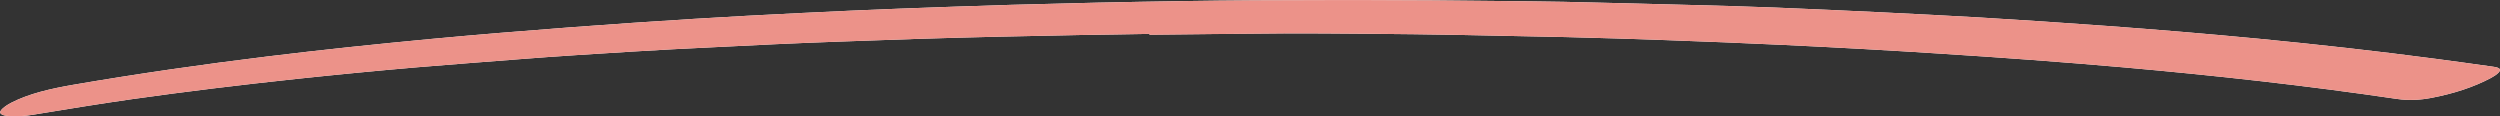 <?xml version="1.0" encoding="UTF-8"?>
<svg id="Lager_1" data-name="Lager 1" xmlns="http://www.w3.org/2000/svg" viewBox="0 0 274.42 12.75">
  <rect x="0" y="0" width="274.42" height="12.75" fill="#333333" stroke="none"/>
  <defs>
    <style>
      .cls-1 {
        fill: #ec9289;
      }

      .cls-2 {
        fill: #fff;
      }
    </style>
  </defs>
  <g id="rP0gIY.tif">
    <g>
      <path class="cls-2" d="M141.05,3.67c3.14-.02,6.28,.02,9.42,.04,3.18,.03,6.36,.06,9.54,.12,3.95,.07,7.91,.15,11.86,.24,3.63,.09,7.26,.2,10.89,.33,4.33,.16,8.67,.32,12.99,.53,5.76,.27,11.52,.59,17.27,.96,6.73,.43,13.45,.92,20.15,1.51,10.06,.89,20.06,2,29.94,3.46,1.3,.19,2.56,.12,3.8-.12,2.44-.47,4.63-1.18,6.51-2.18,.31-.17,.6-.35,.81-.56,.36-.36,.2-.57-.52-.67-2.13-.3-4.27-.6-6.4-.88-6.43-.85-12.89-1.57-19.39-2.2-5.52-.53-11.05-.99-16.6-1.4-4.65-.34-9.31-.65-13.97-.93-3.62-.21-7.24-.39-10.86-.57-3.88-.19-7.76-.36-11.64-.52-3.15-.12-6.31-.21-9.47-.29-4.57-.12-9.15-.24-13.72-.34-2.41-.05-4.82-.06-7.22-.09-4.69-.06-9.38-.09-14.06-.1-1.59,0-3.18,0-4.77,0-5.25,0-10.5,.03-15.74,.11-3.14,.05-6.28,.1-9.41,.17-3.16,.07-6.31,.15-9.46,.24-4.09,.13-8.19,.26-12.28,.42-3.62,.14-7.23,.3-10.84,.48-3.91,.19-7.82,.4-11.72,.64-4.49,.28-8.98,.58-13.46,.92-5.16,.39-10.31,.81-15.44,1.29-5.95,.56-11.88,1.18-17.77,1.9-7.22,.88-14.37,1.91-21.42,3.12-2.49,.43-4.88,.97-6.84,1.98-.37,.19-.68,.4-.95,.64-.51,.45-.24,.77,.75,.82,.86,.05,1.71,0,2.55-.14,3.61-.59,7.22-1.19,10.87-1.71,5.99-.85,12.03-1.58,18.11-2.23,4.41-.47,8.84-.9,13.29-1.28,3.7-.32,7.42-.58,11.13-.88,4.14-.33,8.29-.58,12.44-.84,2.98-.19,5.98-.33,8.97-.48,4.44-.23,8.89-.44,13.34-.6,2.96-.11,5.91-.21,8.87-.31,6.03-.19,12.06-.32,18.1-.43,2.49-.05,4.99-.06,7.48-.12,0,.03,0,.06,0,.09,4.97-.05,9.93-.12,14.9-.15Z"/>
      <path class="cls-1" d="M126.15,3.82c4.97-.05,9.93-.12,14.9-.15,3.14-.02,6.28,.02,9.42,.04,3.18,.03,6.36,.06,9.54,.12,3.95,.07,7.91,.15,11.86,.24,3.63,.09,7.26,.2,10.89,.33,4.33,.16,8.67,.32,12.99,.53,5.76,.27,11.52,.59,17.27,.96,6.73,.43,13.45,.92,20.15,1.51,10.06,.89,20.06,2,29.94,3.46,1.3,.19,2.56,.12,3.8-.12,2.44-.47,4.63-1.18,6.51-2.18,.31-.17,.6-.35,.81-.56,.36-.36,.2-.57-.52-.67-2.13-.3-4.27-.6-6.4-.88-6.43-.85-12.89-1.57-19.39-2.2-5.52-.53-11.05-.99-16.6-1.4-4.65-.34-9.31-.65-13.97-.93-3.62-.21-7.24-.39-10.86-.57-3.88-.19-7.76-.36-11.64-.52-3.15-.12-6.31-.21-9.47-.29-4.57-.12-9.15-.24-13.72-.34-2.41-.05-4.82-.06-7.22-.09-4.69-.06-9.38-.09-14.06-.1-1.59,0-3.18,0-4.77,0-5.25,0-10.5,.03-15.74,.11-3.14,.05-6.28,.1-9.41,.17-3.16,.07-6.31,.15-9.46,.24-4.09,.13-8.19,.26-12.28,.42-3.62,.14-7.23,.3-10.84,.48-3.91,.19-7.82,.4-11.72,.64-4.49,.28-8.98,.58-13.46,.92-5.16,.39-10.31,.81-15.44,1.29-5.95,.56-11.88,1.18-17.77,1.9-7.22,.88-14.37,1.91-21.42,3.12-2.49,.43-4.88,.97-6.84,1.98-.37,.19-.68,.4-.95,.64-.51,.45-.24,.77,.75,.82,.86,.05,1.71,0,2.55-.14,3.61-.59,7.22-1.19,10.87-1.71,5.99-.85,12.03-1.58,18.11-2.23,4.41-.47,8.84-.9,13.29-1.28,3.7-.32,7.42-.58,11.13-.88,4.14-.33,8.29-.58,12.44-.84,2.98-.19,5.98-.33,8.97-.48,4.44-.23,8.89-.44,13.34-.6,2.96-.11,5.91-.21,8.87-.31,6.03-.19,12.06-.32,18.1-.43,2.49-.05,4.99-.06,7.48-.12,0,.03,0,.06,0,.09Z"/>
    </g>
  </g>
</svg>